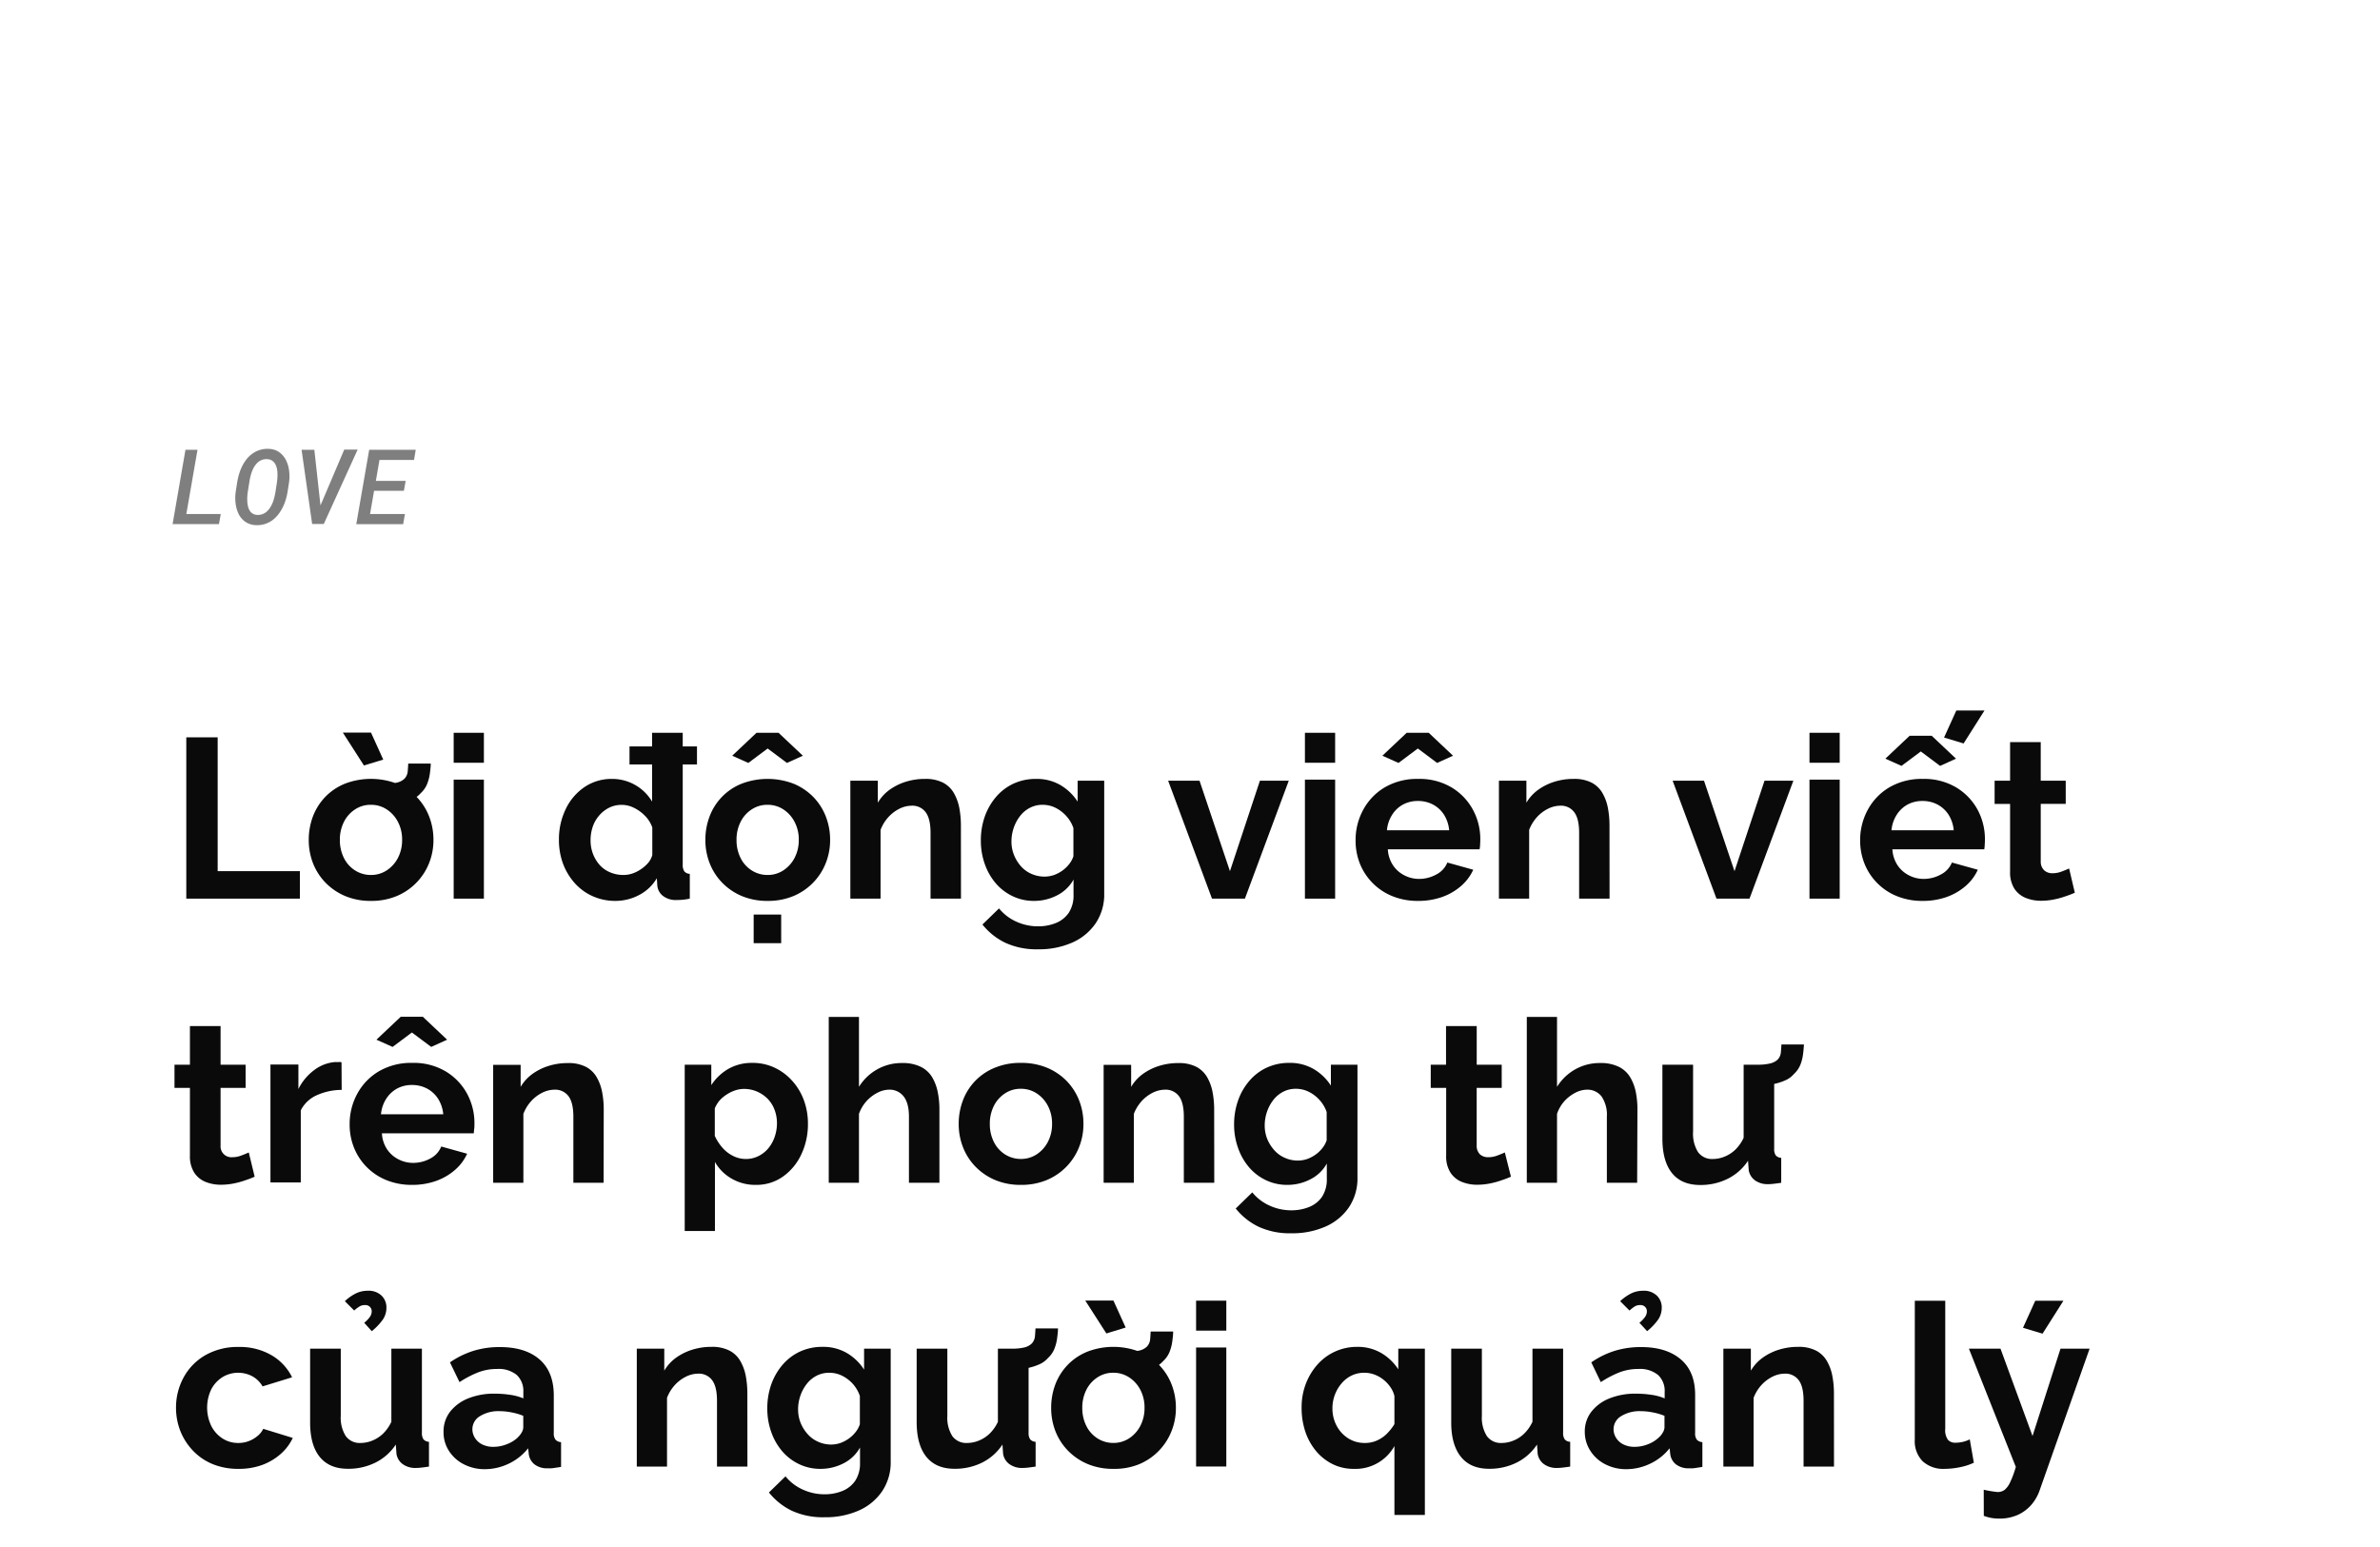 <svg xmlns="http://www.w3.org/2000/svg" viewBox="0 0 660 429"><defs><style>.a{opacity:0.5;}.b{fill:#0a0a0a;}</style></defs><title>Lifestyle</title><g class="a"><path d="M61.22,142.55l-.5,2.8H47.86l3.57-20.62h3.34l-3.1,17.82Z"/><path d="M79.21,138.66a13.54,13.54,0,0,1-.87,2.16,11.75,11.75,0,0,1-1.24,1.93,8.41,8.41,0,0,1-1.61,1.55,7.43,7.43,0,0,1-2,1,7,7,0,0,1-2.39.33,5.44,5.44,0,0,1-2.16-.44,5,5,0,0,1-1.63-1.09,5.78,5.78,0,0,1-1.13-1.56,8.72,8.72,0,0,1-.67-1.92,10.86,10.86,0,0,1-.26-2.08,12.4,12.4,0,0,1,.11-2.12l.42-2.72a18.26,18.26,0,0,1,.52-2.25,14.47,14.47,0,0,1,.85-2.16,11.5,11.5,0,0,1,1.22-1.94A7.94,7.94,0,0,1,70,125.8a6.82,6.82,0,0,1,2-1,6.94,6.94,0,0,1,2.37-.33,5.88,5.88,0,0,1,2.18.43A5.31,5.31,0,0,1,78.14,126a6.06,6.06,0,0,1,1.15,1.57,9.46,9.46,0,0,1,.7,1.91,12.05,12.05,0,0,1,.27,2.11,11.68,11.68,0,0,1-.1,2.14l-.42,2.7A16.44,16.44,0,0,1,79.21,138.66Zm-2.28-6.28a10.44,10.44,0,0,0,0-1.37,6,6,0,0,0-.21-1.34,4.18,4.18,0,0,0-.49-1.16,2.87,2.87,0,0,0-.87-.83,2.6,2.6,0,0,0-1.33-.35,3.54,3.54,0,0,0-1.49.24,3.82,3.82,0,0,0-1.16.76,5.84,5.84,0,0,0-.89,1.13,8.34,8.34,0,0,0-.64,1.35,12.8,12.8,0,0,0-.43,1.46,13.2,13.2,0,0,0-.27,1.4l-.44,2.76c-.06.38-.1.79-.13,1.24a12.49,12.49,0,0,0,0,1.37,7.57,7.57,0,0,0,.19,1.35,3.78,3.78,0,0,0,.46,1.18,2.48,2.48,0,0,0,2.15,1.22,3.59,3.59,0,0,0,1.5-.25,4,4,0,0,0,1.19-.76,5.7,5.7,0,0,0,.91-1.13,9.7,9.7,0,0,0,.68-1.37,12.7,12.7,0,0,0,.44-1.45c.12-.49.22-1,.29-1.41l.43-2.78C76.86,133.25,76.91,132.83,76.93,132.38Z"/><path d="M83.63,124.73h3.54l1.59,14.42.11,1,.4-.92,6.19-14.55h3.72l-9.39,20.62H86.56Z"/><path d="M103.74,136.1l-1.12,6.45h9.67l-.49,2.8h-13l3.58-20.62h12.91l-.48,2.82h-9.58l-1,5.81h8.27L112,136.1Z"/></g><path class="b" d="M51.66,249.2V204.47h8.7v37.11h22.8v7.62Z"/><path class="b" d="M102.88,249.83a18.11,18.11,0,0,1-7.21-1.37,16.54,16.54,0,0,1-5.45-3.74,16.15,16.15,0,0,1-3.44-5.39,17.71,17.71,0,0,1-1.16-6.39,18.37,18.37,0,0,1,1.16-6.54A16.09,16.09,0,0,1,90.19,221a15.87,15.87,0,0,1,5.45-3.67,20.15,20.15,0,0,1,14.45,0,16.37,16.37,0,0,1,5.45,3.67A16.09,16.09,0,0,1,119,226.4a17.75,17.75,0,0,1,1.2,6.54,17.12,17.12,0,0,1-1.2,6.39,16.49,16.49,0,0,1-8.92,9.13A18.11,18.11,0,0,1,102.88,249.83Zm-8.63-16.89a10.93,10.93,0,0,0,1.13,5,8.59,8.59,0,0,0,3.12,3.46,8.08,8.08,0,0,0,4.38,1.24,7.85,7.85,0,0,0,4.35-1.27,9.18,9.18,0,0,0,3.12-3.46,10.65,10.65,0,0,0,1.16-5,10.5,10.5,0,0,0-1.16-5,9.1,9.1,0,0,0-3.12-3.46,7.88,7.88,0,0,0-4.41-1.27,7.77,7.77,0,0,0-4.35,1.27,8.87,8.87,0,0,0-3.09,3.46A10.87,10.87,0,0,0,94.25,232.94Zm.82-29.79h7.81l3.4,7.49-5.35,1.64Zm11.4,20,.13-5.8a14.58,14.58,0,0,0,3.53-.34,4.46,4.46,0,0,0,2.08-1.11,3.41,3.41,0,0,0,.85-1.92c.06-.69.11-1.43.15-2.23h6.24c0,.92-.13,1.86-.25,2.8a12.17,12.17,0,0,1-.73,2.8,7,7,0,0,1-1.79,2.59,6.78,6.78,0,0,1-2.49,1.79,14.64,14.64,0,0,1-3.59,1.07A24.05,24.05,0,0,1,106.47,223.18Z"/><path class="b" d="M125.81,211.52v-8.31h8.38v8.31Zm0,37.68v-33h8.38v33Z"/><path class="b" d="M155,232.88a19.13,19.13,0,0,1,1.89-8.53,15.25,15.25,0,0,1,5.23-6.11,13.36,13.36,0,0,1,7.62-2.24,12.85,12.85,0,0,1,11.09,6.29V203.21h8.5v36.54a3.17,3.17,0,0,0,.44,1.89,2.14,2.14,0,0,0,1.52.69v6.87a16.38,16.38,0,0,1-3.59.38,5.79,5.79,0,0,1-3.75-1.06,4.06,4.06,0,0,1-1.67-2.93l-.13-2.05a12.26,12.26,0,0,1-4.94,4.67,14,14,0,0,1-6.52,1.62,15.25,15.25,0,0,1-6.27-1.28,14.69,14.69,0,0,1-5-3.61,17,17,0,0,1-3.28-5.42A18.8,18.8,0,0,1,155,232.88Zm25.89,4.3v-7.72a8.66,8.66,0,0,0-2-3.2,11.12,11.12,0,0,0-3.09-2.25,7.77,7.77,0,0,0-6.93,0,9,9,0,0,0-2.74,2.17,9.24,9.24,0,0,0-1.77,3.12,11.77,11.77,0,0,0-.59,3.74,10.34,10.34,0,0,0,.69,3.8,10.11,10.11,0,0,0,1.89,3.09,8.11,8.11,0,0,0,2.9,2,9.42,9.42,0,0,0,3.65.71,7.92,7.92,0,0,0,2.46-.4,9.86,9.86,0,0,0,2.3-1.14,10.46,10.46,0,0,0,2-1.72A5.75,5.75,0,0,0,180.87,237.18ZM174.57,212v-5h18.71v5Z"/><path class="b" d="M212.88,249.83a18.16,18.16,0,0,1-7.22-1.37,16.64,16.64,0,0,1-5.45-3.74,16.13,16.13,0,0,1-3.43-5.39,17.51,17.51,0,0,1-1.17-6.39,18.16,18.16,0,0,1,1.17-6.54,15.69,15.69,0,0,1,8.85-9.06,20.17,20.17,0,0,1,14.46,0,16.37,16.37,0,0,1,5.45,3.67A16.07,16.07,0,0,1,229,226.4a17.75,17.75,0,0,1,1.2,6.54,17.12,17.12,0,0,1-1.2,6.39,16.37,16.37,0,0,1-3.46,5.39,16.54,16.54,0,0,1-5.45,3.74A18.14,18.14,0,0,1,212.88,249.83Zm-9.83-40.26,6.74-6.36h6.11l6.74,6.36-4.41,2-5.35-4-5.36,4Zm1.2,23.37a10.8,10.8,0,0,0,1.13,5,8.45,8.45,0,0,0,3.12,3.46,8.06,8.06,0,0,0,4.38,1.24,7.85,7.85,0,0,0,4.34-1.27,9.18,9.18,0,0,0,3.12-3.46,10.53,10.53,0,0,0,1.17-5,10.39,10.39,0,0,0-1.17-5,9.1,9.1,0,0,0-3.12-3.46,7.88,7.88,0,0,0-4.41-1.27,7.76,7.76,0,0,0-4.34,1.27,8.72,8.72,0,0,0-3.09,3.46A10.74,10.74,0,0,0,204.25,232.94ZM209,261.55v-7.94h7.63v7.94Z"/><path class="b" d="M266.49,249.2h-8.44V230.94c0-2.6-.46-4.51-1.36-5.71a4.55,4.55,0,0,0-3.87-1.8,7.74,7.74,0,0,0-3.44.86,10.46,10.46,0,0,0-3.08,2.37,11,11,0,0,0-2.11,3.48V249.2h-8.38V216.5h7.62v6.1a11.87,11.87,0,0,1,3.21-3.55,15.68,15.68,0,0,1,4.48-2.24,17.52,17.52,0,0,1,5.41-.81,10.48,10.48,0,0,1,5.08,1.09,7.43,7.43,0,0,1,3,3,13.46,13.46,0,0,1,1.45,4.14,26.09,26.09,0,0,1,.41,4.58Z"/><path class="b" d="M286.77,249.83a13.51,13.51,0,0,1-6-1.33,14.15,14.15,0,0,1-4.7-3.63,16.71,16.71,0,0,1-3-5.33A19.25,19.25,0,0,1,272,233.1a19.89,19.89,0,0,1,1.1-6.69,17.19,17.19,0,0,1,3.15-5.46,14.34,14.34,0,0,1,4.85-3.66,14.69,14.69,0,0,1,6.21-1.29,13,13,0,0,1,6.74,1.7,14.32,14.32,0,0,1,4.79,4.6v-5.8h7.37v31.23a14.31,14.31,0,0,1-2.4,8.35,15.28,15.28,0,0,1-6.49,5.32,22.8,22.8,0,0,1-9.45,1.85,20.68,20.68,0,0,1-9.07-1.8,18.26,18.26,0,0,1-6.36-5.07l4.6-4.47a13.07,13.07,0,0,0,4.75,3.65,14.4,14.4,0,0,0,6.08,1.32,13,13,0,0,0,4.92-.91,7.88,7.88,0,0,0,3.59-2.85,8.8,8.8,0,0,0,1.32-5.06v-4.15a10.72,10.72,0,0,1-4.56,4.38A13.77,13.77,0,0,1,286.77,249.83Zm2.84-6.74a8,8,0,0,0,2.68-.44,9.73,9.73,0,0,0,2.3-1.21,9,9,0,0,0,1.89-1.8,7.19,7.19,0,0,0,1.19-2.18v-7.83a9.55,9.55,0,0,0-2.05-3.42,10.1,10.1,0,0,0-3-2.24,8,8,0,0,0-3.5-.79,7.51,7.51,0,0,0-3.49.82,8.13,8.13,0,0,0-2.74,2.28,11.16,11.16,0,0,0-1.77,3.28,11.64,11.64,0,0,0-.63,3.79,9.82,9.82,0,0,0,.73,3.8,10.59,10.59,0,0,0,1.95,3.13,8.34,8.34,0,0,0,2.93,2.08A8.79,8.79,0,0,0,289.61,243.09Z"/><path class="b" d="M336.1,249.2l-12.16-32.7h8.7l8.44,25.09,8.31-25.09h8l-12.16,32.7Z"/><path class="b" d="M361.87,211.52v-8.31h8.38v8.31Zm0,37.68v-33h8.38v33Z"/><path class="b" d="M393.24,249.83a18.56,18.56,0,0,1-7.18-1.34,16.24,16.24,0,0,1-8.95-9,17.28,17.28,0,0,1-1.19-6.42,17.5,17.5,0,0,1,2.11-8.5,16.14,16.14,0,0,1,6-6.24A17.75,17.75,0,0,1,393.3,216a17.35,17.35,0,0,1,9.2,2.34,16.21,16.21,0,0,1,5.92,6.14,17,17,0,0,1,2.08,8.3q0,.81-.06,1.53c0,.48-.08.88-.13,1.22H384.86a8.9,8.9,0,0,0,1.42,4.4,8.31,8.31,0,0,0,3.15,2.8,8.76,8.76,0,0,0,4.06,1,9.82,9.82,0,0,0,4.82-1.23,6.48,6.48,0,0,0,3.06-3.31l7.18,2a13.18,13.18,0,0,1-3.34,4.47,16.21,16.21,0,0,1-5.23,3.06A19.65,19.65,0,0,1,393.24,249.83Zm-9.89-40.26,6.74-6.36h6.11l6.74,6.36-4.41,2-5.35-4-5.36,4Zm1.26,20.67h17.26a9.69,9.69,0,0,0-1.41-4.28,8.26,8.26,0,0,0-3.06-2.84,8.86,8.86,0,0,0-4.22-1,8.56,8.56,0,0,0-4.13,1,8.22,8.22,0,0,0-3,2.84A9.57,9.57,0,0,0,384.61,230.24Z"/><path class="b" d="M446.35,249.2h-8.44V230.94c0-2.6-.45-4.51-1.36-5.71a4.55,4.55,0,0,0-3.87-1.8,7.7,7.7,0,0,0-3.43.86,10.38,10.38,0,0,0-3.09,2.37,11.19,11.19,0,0,0-2.11,3.48V249.2h-8.38V216.5h7.62v6.1a11.77,11.77,0,0,1,3.22-3.55,15.62,15.62,0,0,1,4.47-2.24,17.58,17.58,0,0,1,5.42-.81,10.43,10.43,0,0,1,5.07,1.09,7.43,7.43,0,0,1,3,3,13,13,0,0,1,1.45,4.14,26.09,26.09,0,0,1,.41,4.58Z"/><path class="b" d="M476,249.2l-12.16-32.7h8.7L481,241.59l8.32-25.09h8l-12.16,32.7Z"/><path class="b" d="M501.79,211.52v-8.31h8.38v8.31Zm0,37.68v-33h8.38v33Z"/><path class="b" d="M533.16,249.83a18.56,18.56,0,0,1-7.18-1.34,16.18,16.18,0,0,1-8.94-9,17.09,17.09,0,0,1-1.2-6.42,17.5,17.5,0,0,1,2.11-8.5,16.14,16.14,0,0,1,6-6.24,17.76,17.76,0,0,1,9.3-2.33,17.34,17.34,0,0,1,9.19,2.34,16.24,16.24,0,0,1,5.93,6.14,17.12,17.12,0,0,1,2.07,8.3q0,.81-.06,1.53c0,.48-.08.88-.12,1.22H524.78a8.9,8.9,0,0,0,1.42,4.4,8.31,8.31,0,0,0,3.15,2.8,8.77,8.77,0,0,0,4.07,1,9.81,9.81,0,0,0,4.81-1.23,6.48,6.48,0,0,0,3.06-3.31l7.18,2a13.05,13.05,0,0,1-3.34,4.47,16.21,16.21,0,0,1-5.23,3.06A19.65,19.65,0,0,1,533.16,249.83Zm-10.33-39.44,6.74-6.36h6.11l6.74,6.36-4.41,2-5.35-4-5.36,4Zm1.7,19.85h17.26a9.69,9.69,0,0,0-1.41-4.28,8.26,8.26,0,0,0-3.06-2.84,8.86,8.86,0,0,0-4.22-1,8.56,8.56,0,0,0-4.13,1,8.3,8.3,0,0,0-3,2.84A9.57,9.57,0,0,0,524.53,230.24Zm20-24.07-5.42-1.64,3.4-7.5h7.81Z"/><path class="b" d="M575.37,247.56c-.75.34-1.62.68-2.61,1a22,22,0,0,1-3.21.88,18,18,0,0,1-3.5.35,11.24,11.24,0,0,1-4.35-.81,6.8,6.8,0,0,1-3.12-2.59,8.43,8.43,0,0,1-1.16-4.65V222.93h-4.29V216.5h4.29V205.79h8.5V216.5h6.93v6.43h-6.93v16a3.28,3.28,0,0,0,1,2.46,3.34,3.34,0,0,0,2.27.77,7,7,0,0,0,2.52-.47c.84-.31,1.53-.6,2.08-.85Z"/><path class="b" d="M70.62,326.31c-.75.34-1.62.68-2.61,1a22,22,0,0,1-3.21.88,17.91,17.91,0,0,1-3.5.35,11.24,11.24,0,0,1-4.35-.81,6.73,6.73,0,0,1-3.11-2.59,8.35,8.35,0,0,1-1.17-4.65V301.68H48.39v-6.43h4.28V284.54h8.5v10.71h6.94v6.43H61.17v16a3,3,0,0,0,3.22,3.23,7,7,0,0,0,2.52-.47c.84-.31,1.53-.6,2.08-.85Z"/><path class="b" d="M94.75,302.24a16.88,16.88,0,0,0-6.93,1.49,9.07,9.07,0,0,0-4.41,4.18v20H75v-32.7h7.75V302a14.74,14.74,0,0,1,4.51-5.35,11,11,0,0,1,5.76-2.14,6.11,6.11,0,0,0,1,0,1.57,1.57,0,0,1,.69.09Z"/><path class="b" d="M114.28,328.58a18.56,18.56,0,0,1-7.18-1.34,16.18,16.18,0,0,1-8.94-9,17.09,17.09,0,0,1-1.2-6.42,17.5,17.5,0,0,1,2.11-8.5,16.21,16.21,0,0,1,6-6.24,17.76,17.76,0,0,1,9.3-2.33,17.32,17.32,0,0,1,9.19,2.34,16.24,16.24,0,0,1,5.93,6.14,17.12,17.12,0,0,1,2.08,8.3c0,.54,0,1.05-.07,1.53s-.08.88-.12,1.22H105.91a8.79,8.79,0,0,0,1.41,4.4,8.31,8.31,0,0,0,3.15,2.8,8.77,8.77,0,0,0,4.07,1,9.88,9.88,0,0,0,4.82-1.23,6.46,6.46,0,0,0,3-3.31l7.18,2a13.05,13.05,0,0,1-3.34,4.47,16.21,16.21,0,0,1-5.23,3.06A19.65,19.65,0,0,1,114.28,328.58Zm-9.89-40.26,6.74-6.36h6.12l6.74,6.36-4.41,2-5.36-4-5.35,4ZM105.65,309h17.27a9.69,9.69,0,0,0-1.42-4.28,8.26,8.26,0,0,0-3.06-2.84,8.86,8.86,0,0,0-4.22-1,8.56,8.56,0,0,0-4.13,1,8.38,8.38,0,0,0-3,2.84A9.57,9.57,0,0,0,105.65,309Z"/><path class="b" d="M167.39,328H159V309.69c0-2.6-.45-4.51-1.35-5.71a4.58,4.58,0,0,0-3.88-1.8,7.7,7.7,0,0,0-3.43.86,10.38,10.38,0,0,0-3.09,2.37,11.19,11.19,0,0,0-2.11,3.48V328h-8.38v-32.7h7.62v6.1a11.91,11.91,0,0,1,3.22-3.55,15.62,15.62,0,0,1,4.47-2.24,17.63,17.63,0,0,1,5.42-.81,10.41,10.41,0,0,1,5.07,1.09,7.43,7.43,0,0,1,3,3,13,13,0,0,1,1.45,4.14,25.16,25.16,0,0,1,.41,4.58Z"/><path class="b" d="M209.67,328.58a13.08,13.08,0,0,1-6.81-1.75,12.41,12.41,0,0,1-4.6-4.61v19.15h-8.38V295.25h7.37v5.67A14,14,0,0,1,202,296.4a13.14,13.14,0,0,1,6.62-1.65,14.24,14.24,0,0,1,6.14,1.31,15.08,15.08,0,0,1,4.91,3.64,16.56,16.56,0,0,1,3.25,5.39,18.63,18.63,0,0,1,1.13,6.48,19.57,19.57,0,0,1-1.86,8.6,15.55,15.55,0,0,1-5.1,6.13A12.65,12.65,0,0,1,209.67,328.58Zm-2.84-7.18a7.67,7.67,0,0,0,3.5-.81,8.37,8.37,0,0,0,2.74-2.16,10.22,10.22,0,0,0,1.76-3.18,11.38,11.38,0,0,0,.63-3.74,10.55,10.55,0,0,0-.66-3.74,8.82,8.82,0,0,0-1.92-3.06,9.53,9.53,0,0,0-2.93-2,9.07,9.07,0,0,0-3.69-.74,7.54,7.54,0,0,0-2.36.4,9.68,9.68,0,0,0-2.36,1.14,9.18,9.18,0,0,0-2,1.68,8.24,8.24,0,0,0-1.32,2.18V315a13.69,13.69,0,0,0,2.11,3.26,9.58,9.58,0,0,0,3,2.31A7.82,7.82,0,0,0,206.83,321.4Z"/><path class="b" d="M260.51,328h-8.45V309.69q0-3.78-1.48-5.65a4.9,4.9,0,0,0-4.06-1.86,7.16,7.16,0,0,0-3.21.86,10.49,10.49,0,0,0-5.11,5.85V328h-8.38V282h8.38v19.39a14,14,0,0,1,5.08-4.86,13.74,13.74,0,0,1,6.83-1.74,11.37,11.37,0,0,1,5.26,1.06,7.55,7.55,0,0,1,3.15,2.92,13,13,0,0,1,1.54,4.15,23.78,23.78,0,0,1,.45,4.64Z"/><path class="b" d="M283.12,328.58a18.11,18.11,0,0,1-7.21-1.37,16.54,16.54,0,0,1-5.45-3.74,16,16,0,0,1-3.43-5.39,17.51,17.51,0,0,1-1.17-6.39,18.16,18.16,0,0,1,1.17-6.54,15.69,15.69,0,0,1,8.85-9.06,18.34,18.34,0,0,1,7.18-1.34,18.53,18.53,0,0,1,7.28,1.34,16.47,16.47,0,0,1,5.45,3.67,16.22,16.22,0,0,1,3.46,5.39,17.75,17.75,0,0,1,1.2,6.54,17.12,17.12,0,0,1-1.2,6.39,16.43,16.43,0,0,1-8.91,9.13A18.19,18.19,0,0,1,283.12,328.58Zm-8.63-16.89a10.93,10.93,0,0,0,1.13,5,8.59,8.59,0,0,0,3.12,3.46,8.11,8.11,0,0,0,4.38,1.24,7.85,7.85,0,0,0,4.35-1.27,9.18,9.18,0,0,0,3.12-3.46,10.65,10.65,0,0,0,1.16-5,10.5,10.5,0,0,0-1.16-5,9.1,9.1,0,0,0-3.12-3.46,7.88,7.88,0,0,0-4.41-1.27,7.77,7.77,0,0,0-4.35,1.27,8.87,8.87,0,0,0-3.09,3.46A10.87,10.87,0,0,0,274.49,311.69Z"/><path class="b" d="M336.73,328h-8.44V309.69c0-2.6-.45-4.51-1.35-5.71a4.58,4.58,0,0,0-3.88-1.8,7.7,7.7,0,0,0-3.43.86,10.5,10.5,0,0,0-3.09,2.37,11.38,11.38,0,0,0-2.11,3.48V328h-8.38v-32.7h7.63v6.1a11.87,11.87,0,0,1,3.21-3.55,15.62,15.62,0,0,1,4.47-2.24,17.63,17.63,0,0,1,5.42-.81,10.41,10.41,0,0,1,5.07,1.09,7.51,7.51,0,0,1,3,3,13.19,13.19,0,0,1,1.44,4.14,25.16,25.16,0,0,1,.41,4.58Z"/><path class="b" d="M357,328.58a13.56,13.56,0,0,1-6-1.33,14.11,14.11,0,0,1-4.69-3.63,16.71,16.71,0,0,1-3-5.33,19.05,19.05,0,0,1-1.08-6.44,19.65,19.65,0,0,1,1.11-6.69,16.82,16.82,0,0,1,3.15-5.46,14.12,14.12,0,0,1,4.85-3.66,14.67,14.67,0,0,1,6.2-1.29,13,13,0,0,1,6.74,1.7,14.22,14.22,0,0,1,4.79,4.6v-5.8h7.37v31.23a14.38,14.38,0,0,1-2.39,8.35,15.34,15.34,0,0,1-6.49,5.32,22.8,22.8,0,0,1-9.45,1.85,20.68,20.68,0,0,1-9.07-1.8,18.26,18.26,0,0,1-6.36-5.07l4.59-4.47a13.11,13.11,0,0,0,4.76,3.65,14.37,14.37,0,0,0,6.08,1.32,13,13,0,0,0,4.91-.91,7.9,7.9,0,0,0,3.6-2.85,8.8,8.8,0,0,0,1.32-5.06v-4.15a10.69,10.69,0,0,1-4.57,4.38A13.7,13.7,0,0,1,357,328.58Zm2.83-6.74a8,8,0,0,0,2.68-.44,9.54,9.54,0,0,0,2.3-1.21,8.71,8.71,0,0,0,1.89-1.8,7,7,0,0,0,1.2-2.18v-7.83a9.7,9.7,0,0,0-2.05-3.42,10.1,10.1,0,0,0-3-2.24,8.06,8.06,0,0,0-3.5-.79,7.55,7.55,0,0,0-3.5.82,8.22,8.22,0,0,0-2.74,2.28,11.37,11.37,0,0,0-1.76,3.28,11.64,11.64,0,0,0-.63,3.79,10,10,0,0,0,.72,3.8,10.83,10.83,0,0,0,2,3.13,8.25,8.25,0,0,0,2.93,2.08A8.78,8.78,0,0,0,359.85,321.84Z"/><path class="b" d="M419,326.31c-.76.34-1.63.68-2.62,1a21.7,21.7,0,0,1-3.21.88,17.91,17.91,0,0,1-3.5.35,11.22,11.22,0,0,1-4.34-.81,6.7,6.7,0,0,1-3.12-2.59,8.35,8.35,0,0,1-1.17-4.65V301.68h-4.28v-6.43H401V284.54h8.51v10.71h6.93v6.43H409.5v16a3.28,3.28,0,0,0,.94,2.46,3.36,3.36,0,0,0,2.27.77,7,7,0,0,0,2.52-.47c.84-.31,1.53-.6,2.08-.85Z"/><path class="b" d="M454,328H445.6V309.69a9.06,9.06,0,0,0-1.48-5.65,4.93,4.93,0,0,0-4.07-1.86,7.16,7.16,0,0,0-3.21.86,10.78,10.78,0,0,0-3.06,2.37,10.31,10.31,0,0,0-2,3.48V328h-8.38V282h8.38v19.39a14,14,0,0,1,5.07-4.86,13.77,13.77,0,0,1,6.83-1.74,11.34,11.34,0,0,1,5.26,1.06,7.55,7.55,0,0,1,3.15,2.92,13,13,0,0,1,1.55,4.15,24.57,24.57,0,0,1,.44,4.64Z"/><path class="b" d="M461,315.72V295.25h8.51v18.61a9.58,9.58,0,0,0,1.38,5.64,4.76,4.76,0,0,0,4.1,1.9,8.63,8.63,0,0,0,3.24-.65,9.3,9.3,0,0,0,3-1.94,11.23,11.23,0,0,0,2.3-3.28V295.25H492v23.28a3,3,0,0,0,.44,1.87,2.13,2.13,0,0,0,1.51.68V328c-.84.12-1.54.22-2.11.28a12.63,12.63,0,0,1-1.54.1,5.94,5.94,0,0,1-3.63-1.06,4.39,4.39,0,0,1-1.73-2.81l-.19-2.62a14.46,14.46,0,0,1-5.64,5,16.8,16.8,0,0,1-7.65,1.72c-3.4,0-6-1.09-7.78-3.28S461,319.93,461,315.72Zm26.21-14.67.12-5.8a14.53,14.53,0,0,0,3.53-.34A4.5,4.5,0,0,0,493,293.8a3.33,3.33,0,0,0,.85-1.92c.06-.69.12-1.44.16-2.24h6.24c-.05.93-.13,1.86-.26,2.81a11.78,11.78,0,0,1-.72,2.8,7,7,0,0,1-1.8,2.58,6.56,6.56,0,0,1-2.48,1.8,15.22,15.22,0,0,1-3.59,1.07A24.14,24.14,0,0,1,487.24,301.05Z"/><path class="b" d="M66.21,407.33A18.63,18.63,0,0,1,58.94,406a15.82,15.82,0,0,1-5.45-3.74A16.82,16.82,0,0,1,50,396.8a17.63,17.63,0,0,1-1.19-6.42A17.44,17.44,0,0,1,50.91,382a15.75,15.75,0,0,1,6-6.17,18,18,0,0,1,9.26-2.3,17.44,17.44,0,0,1,9.2,2.33A14.41,14.41,0,0,1,81,381.94l-8.19,2.52a7.38,7.38,0,0,0-2.83-2.8,8.39,8.39,0,0,0-8.26.22,8.83,8.83,0,0,0-3.12,3.37,11.79,11.79,0,0,0,0,10.2,8.89,8.89,0,0,0,3.12,3.46,7.91,7.91,0,0,0,4.35,1.24,8,8,0,0,0,2.9-.51,8.53,8.53,0,0,0,2.42-1.41,5.8,5.8,0,0,0,1.61-2l8.19,2.52a13.54,13.54,0,0,1-3.31,4.41,16.12,16.12,0,0,1-5.1,3.06A18.7,18.7,0,0,1,66.21,407.33Z"/><path class="b" d="M86,394.47V374h8.5v18.61a9.5,9.5,0,0,0,1.39,5.64,4.76,4.76,0,0,0,4.09,1.9,8.68,8.68,0,0,0,3.25-.65,9.41,9.41,0,0,0,3-1.94,11.23,11.23,0,0,0,2.3-3.28V374H117v23.28a3.12,3.12,0,0,0,.44,1.87,2.17,2.17,0,0,0,1.52.68v6.87c-.85.12-1.55.22-2.12.28a12.51,12.51,0,0,1-1.54.1,5.91,5.91,0,0,1-3.62-1.06,4.35,4.35,0,0,1-1.73-2.81l-.19-2.62a14.46,14.46,0,0,1-5.64,5,16.81,16.81,0,0,1-7.66,1.72q-5.1,0-7.78-3.28T86,394.47Zm12.22-31.05-2.59-2.59a12.87,12.87,0,0,1,3.09-2.17,7.53,7.53,0,0,1,3.28-.72,5.15,5.15,0,0,1,3.81,1.35,4.51,4.51,0,0,1,1.35,3.31,5.85,5.85,0,0,1-1,3.34,16.64,16.64,0,0,1-3.06,3.21L101,366.82a8.15,8.15,0,0,0,1.58-1.64,2.74,2.74,0,0,0,.5-1.51,1.74,1.74,0,0,0-.5-1.26,1.79,1.79,0,0,0-1.33-.5,2.92,2.92,0,0,0-1.48.34A10.57,10.57,0,0,0,98.22,363.42Z"/><path class="b" d="M123,397.06a8.92,8.92,0,0,1,1.79-5.54,11.93,11.93,0,0,1,5-3.71,19,19,0,0,1,7.4-1.33,29.07,29.07,0,0,1,4.23.31,14.58,14.58,0,0,1,3.71,1V386a6.07,6.07,0,0,0-1.82-4.7,7.92,7.92,0,0,0-5.49-1.67,14.39,14.39,0,0,0-5.22.94,28.12,28.12,0,0,0-5.17,2.71l-2.65-5.48a24.05,24.05,0,0,1,6.65-3.24,24.51,24.51,0,0,1,7.21-1q7.07,0,11,3.44t3.93,10v10.38a2.84,2.84,0,0,0,.48,1.86,2.27,2.27,0,0,0,1.54.68v6.87c-.76.12-1.44.23-2.05.31a6.5,6.5,0,0,1-1.54.07,5.7,5.7,0,0,1-3.81-1.11,4.31,4.31,0,0,1-1.54-2.74l-.19-1.7a15.11,15.11,0,0,1-5.42,4.29,15.36,15.36,0,0,1-6.55,1.51,12.51,12.51,0,0,1-5.89-1.37,10.51,10.51,0,0,1-4.1-3.7A9.49,9.49,0,0,1,123,397.06Zm20.54,1.58a5.28,5.28,0,0,0,1.13-1.41,3,3,0,0,0,.44-1.36v-3.25a17.05,17.05,0,0,0-3.27-.95,17.44,17.44,0,0,0-3.34-.34,9.67,9.67,0,0,0-5.39,1.38,4.19,4.19,0,0,0-2.11,3.65,4.51,4.51,0,0,0,.69,2.37,5,5,0,0,0,2,1.81,6.8,6.8,0,0,0,3.18.68,9.91,9.91,0,0,0,3.72-.74A9.06,9.06,0,0,0,143.58,398.64Z"/><path class="b" d="M207.27,406.7h-8.44V388.44c0-2.6-.45-4.51-1.36-5.71a4.55,4.55,0,0,0-3.87-1.8,7.67,7.67,0,0,0-3.43.86,10.38,10.38,0,0,0-3.09,2.37,11,11,0,0,0-2.11,3.48V406.7h-8.38V374h7.62v6.1a11.87,11.87,0,0,1,3.21-3.55,15.81,15.81,0,0,1,4.48-2.24,17.58,17.58,0,0,1,5.42-.81,10.46,10.46,0,0,1,5.07,1.09,7.43,7.43,0,0,1,3,3,13.2,13.2,0,0,1,1.45,4.14,26.09,26.09,0,0,1,.41,4.58Z"/><path class="b" d="M227.55,407.33a13.54,13.54,0,0,1-6-1.33,14.15,14.15,0,0,1-4.7-3.63,16.71,16.71,0,0,1-3-5.33,19.25,19.25,0,0,1-1.07-6.44,19.89,19.89,0,0,1,1.1-6.69,17.19,17.19,0,0,1,3.15-5.46,14.34,14.34,0,0,1,4.85-3.66,14.69,14.69,0,0,1,6.21-1.29,13,13,0,0,1,6.74,1.7,14.32,14.32,0,0,1,4.79,4.6V374H247v31.23a14.31,14.31,0,0,1-2.4,8.35,15.25,15.25,0,0,1-6.48,5.32,22.8,22.8,0,0,1-9.45,1.85,20.73,20.73,0,0,1-9.08-1.8,18.44,18.44,0,0,1-6.36-5.07l4.6-4.47a13,13,0,0,0,4.76,3.65,14.34,14.34,0,0,0,6.08,1.32,13,13,0,0,0,4.91-.91,7.88,7.88,0,0,0,3.59-2.85,8.8,8.8,0,0,0,1.32-5.06v-4.15a10.72,10.72,0,0,1-4.56,4.38A13.77,13.77,0,0,1,227.55,407.33Zm2.84-6.74a8,8,0,0,0,2.68-.44,9.73,9.73,0,0,0,2.3-1.21,9,9,0,0,0,1.89-1.8,7.19,7.19,0,0,0,1.19-2.18v-7.83a9.68,9.68,0,0,0-2-3.42,10.14,10.14,0,0,0-3-2.24,8,8,0,0,0-3.49-.79,7.55,7.55,0,0,0-3.5.82,8.22,8.22,0,0,0-2.74,2.28,11.16,11.16,0,0,0-1.77,3.28,11.64,11.64,0,0,0-.63,3.79,10,10,0,0,0,.73,3.8,10.59,10.59,0,0,0,2,3.13,8.34,8.34,0,0,0,2.93,2.08A8.82,8.82,0,0,0,230.39,400.59Z"/><path class="b" d="M254.2,394.47V374h8.51v18.61a9.58,9.58,0,0,0,1.38,5.64,4.77,4.77,0,0,0,4.1,1.9,8.63,8.63,0,0,0,3.24-.65,9.3,9.3,0,0,0,3-1.94,11,11,0,0,0,2.3-3.28V374h8.51v23.28a3.12,3.12,0,0,0,.44,1.87,2.15,2.15,0,0,0,1.51.68v6.87c-.84.12-1.54.22-2.11.28a12.63,12.63,0,0,1-1.54.1,5.91,5.91,0,0,1-3.62-1.06,4.37,4.37,0,0,1-1.74-2.81l-.19-2.62a14.51,14.51,0,0,1-5.63,5,16.84,16.84,0,0,1-7.66,1.72q-5.1,0-7.78-3.28T254.2,394.47Zm26.21-14.67.13-5.8a14.58,14.58,0,0,0,3.53-.34,4.46,4.46,0,0,0,2.07-1.11,3.41,3.41,0,0,0,.86-1.92c.06-.69.11-1.44.15-2.24h6.24c0,.93-.13,1.86-.25,2.81a12.3,12.3,0,0,1-.73,2.8,6.89,6.89,0,0,1-1.79,2.58,6.68,6.68,0,0,1-2.49,1.8,15.08,15.08,0,0,1-3.59,1.07A24.14,24.14,0,0,1,280.41,379.8Z"/><path class="b" d="M308.76,407.33a18.11,18.11,0,0,1-7.21-1.37,16.54,16.54,0,0,1-5.45-3.74,16.15,16.15,0,0,1-3.44-5.39,17.71,17.71,0,0,1-1.16-6.39,18.37,18.37,0,0,1,1.16-6.54,16.09,16.09,0,0,1,3.41-5.39,15.87,15.87,0,0,1,5.45-3.67,20.15,20.15,0,0,1,14.45,0,16.37,16.37,0,0,1,5.45,3.67,16.09,16.09,0,0,1,3.47,5.39,17.75,17.75,0,0,1,1.2,6.54,17.12,17.12,0,0,1-1.2,6.39A16.49,16.49,0,0,1,316,406,18.11,18.11,0,0,1,308.76,407.33Zm-8.63-16.89a10.93,10.93,0,0,0,1.13,5,8.59,8.59,0,0,0,3.12,3.46,8.08,8.08,0,0,0,4.38,1.24,7.85,7.85,0,0,0,4.35-1.27,9.18,9.18,0,0,0,3.12-3.46,10.65,10.65,0,0,0,1.16-5,10.5,10.5,0,0,0-1.16-5,9.1,9.1,0,0,0-3.12-3.46,7.88,7.88,0,0,0-4.41-1.27,7.77,7.77,0,0,0-4.35,1.27,8.87,8.87,0,0,0-3.09,3.46A10.87,10.87,0,0,0,300.13,390.44Zm.82-29.79h7.81l3.4,7.49-5.35,1.64Zm11.4,20,.13-5.8a14.58,14.58,0,0,0,3.53-.34,4.38,4.38,0,0,0,2.07-1.11,3.36,3.36,0,0,0,.86-1.92c.06-.69.11-1.43.15-2.23h6.24c0,.92-.13,1.86-.25,2.8a12.17,12.17,0,0,1-.73,2.8,7,7,0,0,1-1.79,2.59,6.78,6.78,0,0,1-2.49,1.79,14.64,14.64,0,0,1-3.59,1.07A24.05,24.05,0,0,1,312.35,380.68Z"/><path class="b" d="M331.69,369v-8.31h8.38V369Zm0,37.68v-33h8.38v33Z"/><path class="b" d="M375.35,407.33a13,13,0,0,1-5.8-1.31,14.27,14.27,0,0,1-4.6-3.64,16.6,16.6,0,0,1-3-5.46,20.74,20.74,0,0,1-1-6.6,18,18,0,0,1,1.17-6.57,17.35,17.35,0,0,1,3.24-5.36,14.58,14.58,0,0,1,11-4.89,12.92,12.92,0,0,1,6.68,1.71,14.17,14.17,0,0,1,4.72,4.52V374h7.37v46.12h-8.44V401A12.35,12.35,0,0,1,375.35,407.33Zm3.15-7.18a8.11,8.11,0,0,0,3.34-.68,9.22,9.22,0,0,0,2.71-1.84,14.46,14.46,0,0,0,2.14-2.7v-7.79a7.18,7.18,0,0,0-1.17-2.55,9.49,9.49,0,0,0-2-2.09,8.93,8.93,0,0,0-2.49-1.36,8,8,0,0,0-2.65-.46,8.06,8.06,0,0,0-3.62.8,8.68,8.68,0,0,0-2.77,2.2,10.5,10.5,0,0,0-1.83,3.15,10.38,10.38,0,0,0-.66,3.68,10.09,10.09,0,0,0,1.17,4.88,9.21,9.21,0,0,0,3.18,3.46A8.46,8.46,0,0,0,378.5,400.15Z"/><path class="b" d="M402.44,394.47V374h8.5v18.61a9.57,9.57,0,0,0,1.39,5.64,4.76,4.76,0,0,0,4.09,1.9,8.64,8.64,0,0,0,3.25-.65,9.3,9.3,0,0,0,3-1.94,11.23,11.23,0,0,0,2.3-3.28V374h8.5v23.28a3,3,0,0,0,.45,1.87,2.13,2.13,0,0,0,1.51.68v6.87c-.84.12-1.55.22-2.11.28a12.66,12.66,0,0,1-1.55.1,5.93,5.93,0,0,1-3.62-1.06,4.39,4.39,0,0,1-1.73-2.81l-.19-2.62a14.46,14.46,0,0,1-5.64,5,16.8,16.8,0,0,1-7.65,1.72c-3.4,0-6-1.09-7.78-3.28S402.44,398.68,402.44,394.47Z"/><path class="b" d="M439.48,397.06a8.87,8.87,0,0,1,1.8-5.54,11.83,11.83,0,0,1,5-3.71,19.07,19.07,0,0,1,7.41-1.33,29,29,0,0,1,4.22.31,14.66,14.66,0,0,1,3.72,1V386a6,6,0,0,0-1.83-4.7,7.91,7.91,0,0,0-5.48-1.67,14.44,14.44,0,0,0-5.23.94,28.44,28.44,0,0,0-5.17,2.71l-2.64-5.48a23.86,23.86,0,0,1,6.64-3.24,24.57,24.57,0,0,1,7.22-1q7,0,11,3.44t3.94,10v10.38a2.85,2.85,0,0,0,.47,1.86,2.29,2.29,0,0,0,1.54.68v6.87c-.75.12-1.44.23-2,.31a6.58,6.58,0,0,1-1.55.07,5.7,5.7,0,0,1-3.81-1.11,4.31,4.31,0,0,1-1.54-2.74l-.19-1.7a15,15,0,0,1-5.42,4.29,15.36,15.36,0,0,1-6.55,1.51,12.51,12.51,0,0,1-5.89-1.37,10.51,10.51,0,0,1-4.1-3.7A9.58,9.58,0,0,1,439.48,397.06ZM460,398.64a5.28,5.28,0,0,0,1.13-1.41,3,3,0,0,0,.45-1.36v-3.25a17.16,17.16,0,0,0-3.28-.95,17.44,17.44,0,0,0-3.34-.34,9.69,9.69,0,0,0-5.39,1.38,4.21,4.21,0,0,0-2.11,3.65,4.44,4.44,0,0,0,.7,2.37,4.9,4.9,0,0,0,2,1.81,6.8,6.8,0,0,0,3.18.68,9.91,9.91,0,0,0,3.72-.74A9,9,0,0,0,460,398.64Zm-8.13-35.22-2.58-2.59a12.87,12.87,0,0,1,3.09-2.17,7.52,7.52,0,0,1,3.27-.72,5.15,5.15,0,0,1,3.81,1.35,4.48,4.48,0,0,1,1.36,3.31,5.86,5.86,0,0,1-1,3.34,16.86,16.86,0,0,1-3.05,3.21l-2.14-2.33a8.06,8.06,0,0,0,1.57-1.64,2.67,2.67,0,0,0,.5-1.51,1.7,1.7,0,0,0-.5-1.26,1.78,1.78,0,0,0-1.32-.5,2.89,2.89,0,0,0-1.48.34A10.56,10.56,0,0,0,451.89,363.42Z"/><path class="b" d="M508.59,406.7h-8.44V388.44c0-2.6-.45-4.51-1.35-5.71a4.58,4.58,0,0,0-3.88-1.8,7.7,7.7,0,0,0-3.43.86,10.38,10.38,0,0,0-3.09,2.37,11.19,11.19,0,0,0-2.11,3.48V406.7h-8.38V374h7.62v6.1a11.91,11.91,0,0,1,3.22-3.55,15.62,15.62,0,0,1,4.47-2.24,17.63,17.63,0,0,1,5.42-.81,10.41,10.41,0,0,1,5.07,1.09,7.43,7.43,0,0,1,3,3,13,13,0,0,1,1.45,4.14,25.16,25.16,0,0,1,.41,4.58Z"/><path class="b" d="M531,360.71h8.44v35.46a4.6,4.6,0,0,0,.76,3.12,2.63,2.63,0,0,0,2,.79,9.16,9.16,0,0,0,2.18-.25,8.16,8.16,0,0,0,1.86-.69l1.13,6.49a16.89,16.89,0,0,1-3.94,1.26,21.7,21.7,0,0,1-4.13.44,8.45,8.45,0,0,1-6.14-2.12,7.94,7.94,0,0,1-2.17-6Z"/><path class="b" d="M550.11,413.12c.75.17,1.46.31,2.11.41s1.21.18,1.67.22a3.15,3.15,0,0,0,2-.59,6,6,0,0,0,1.55-2.12,27.73,27.73,0,0,0,1.57-4.25L546,374h8.76l8.88,24.22L571.4,374h8.07l-13.86,39.3a12.28,12.28,0,0,1-2.3,4,11,11,0,0,1-3.81,2.82,12.37,12.37,0,0,1-5.17,1,13.75,13.75,0,0,1-2-.16,12.42,12.42,0,0,1-2.2-.6Zm16.31-43.28L561,368.21l3.4-7.5h7.81Z"/></svg>